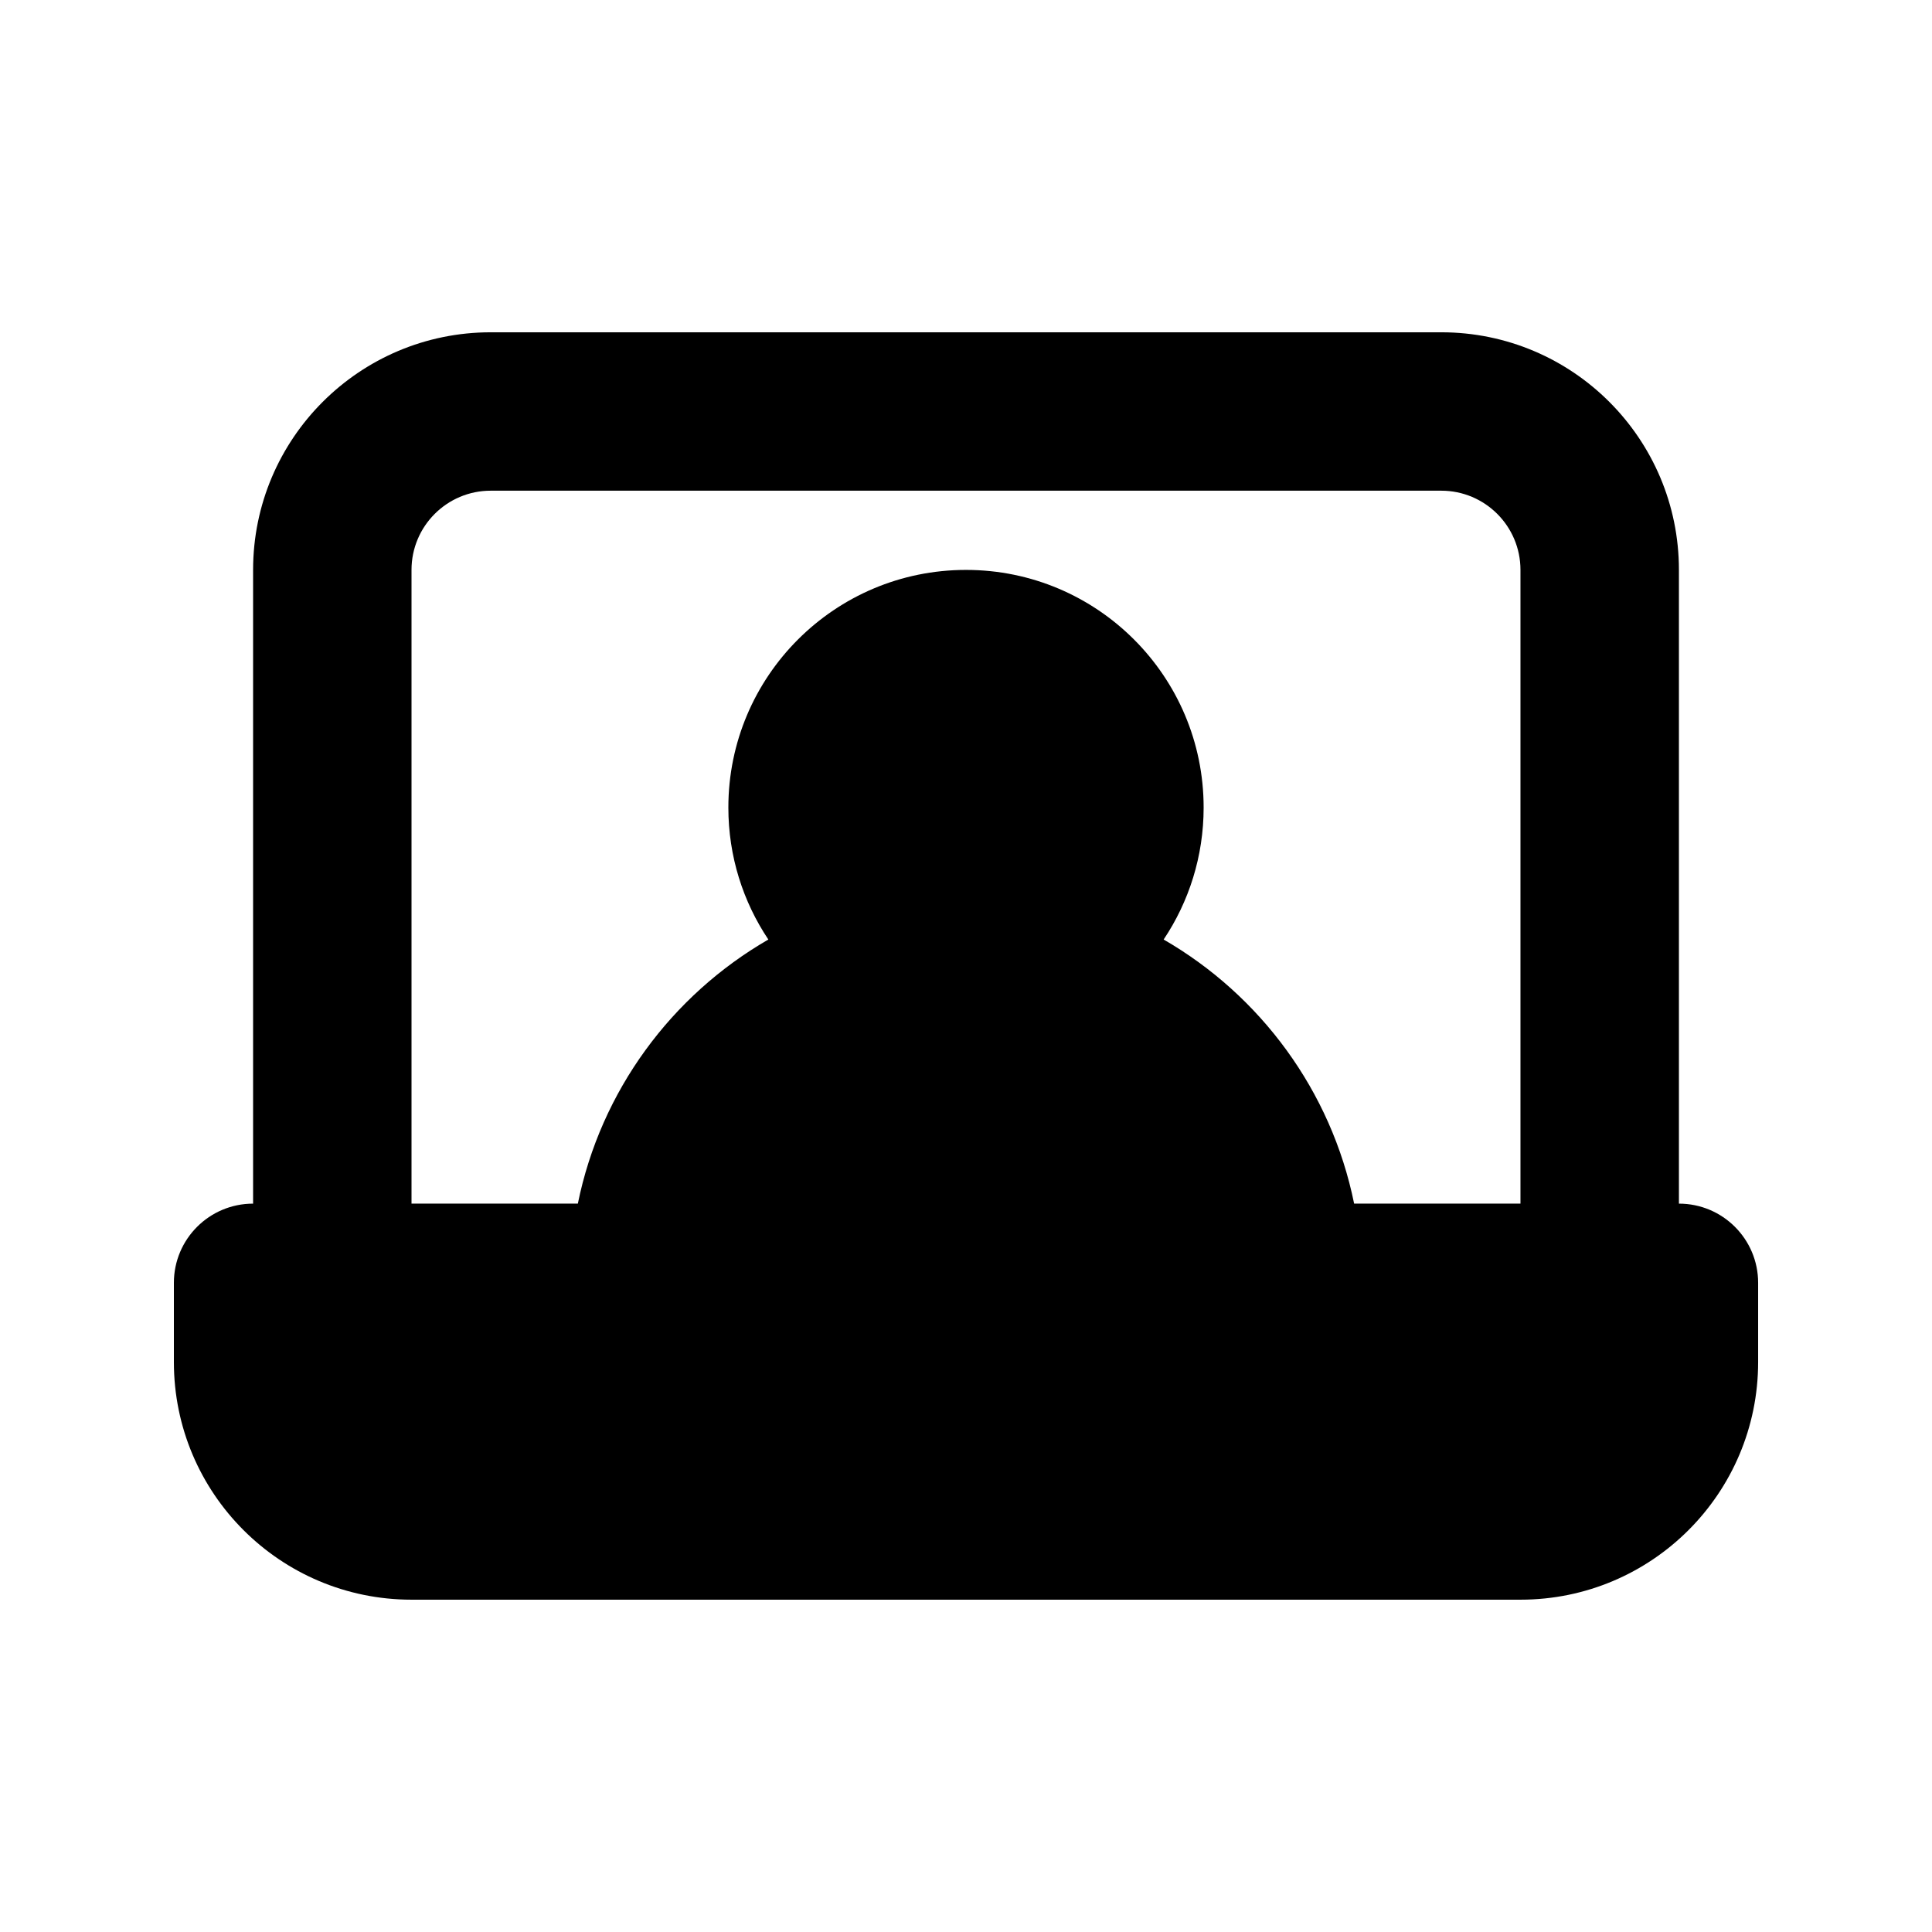 <?xml version="1.0" encoding="UTF-8"?>
<!-- Uploaded to: ICON Repo, www.svgrepo.com, Generator: ICON Repo Mixer Tools -->
<svg fill="#000000" width="800px" height="800px" version="1.1" viewBox="144 144 512 512" xmlns="http://www.w3.org/2000/svg">
 <path d="m274.05 232.06c-34.781 0-62.977 28.195-62.977 62.977v167.94c-11.594 0-20.992 9.395-20.992 20.988v20.992c0 34.785 28.195 62.977 62.977 62.977h293.89c34.785 0 62.977-28.191 62.977-62.977v-20.992c0-11.594-9.398-20.988-20.992-20.988v-167.94c0-34.781-28.191-62.977-62.977-62.977zm272.89 230.91v-167.94c0-11.594-9.398-20.992-20.992-20.992h-251.9c-11.594 0-20.992 9.398-20.992 20.992v167.94h44.082c6.074-29.914 24.863-55.203 50.484-69.988-6.695-10.004-10.598-22.031-10.598-34.973 0-34.781 28.191-62.977 62.977-62.977 34.781 0 62.977 28.195 62.977 62.977 0 12.941-3.906 24.969-10.598 34.973 25.617 14.785 44.406 40.074 50.48 69.988z" fill-rule="evenodd"/>
</svg>